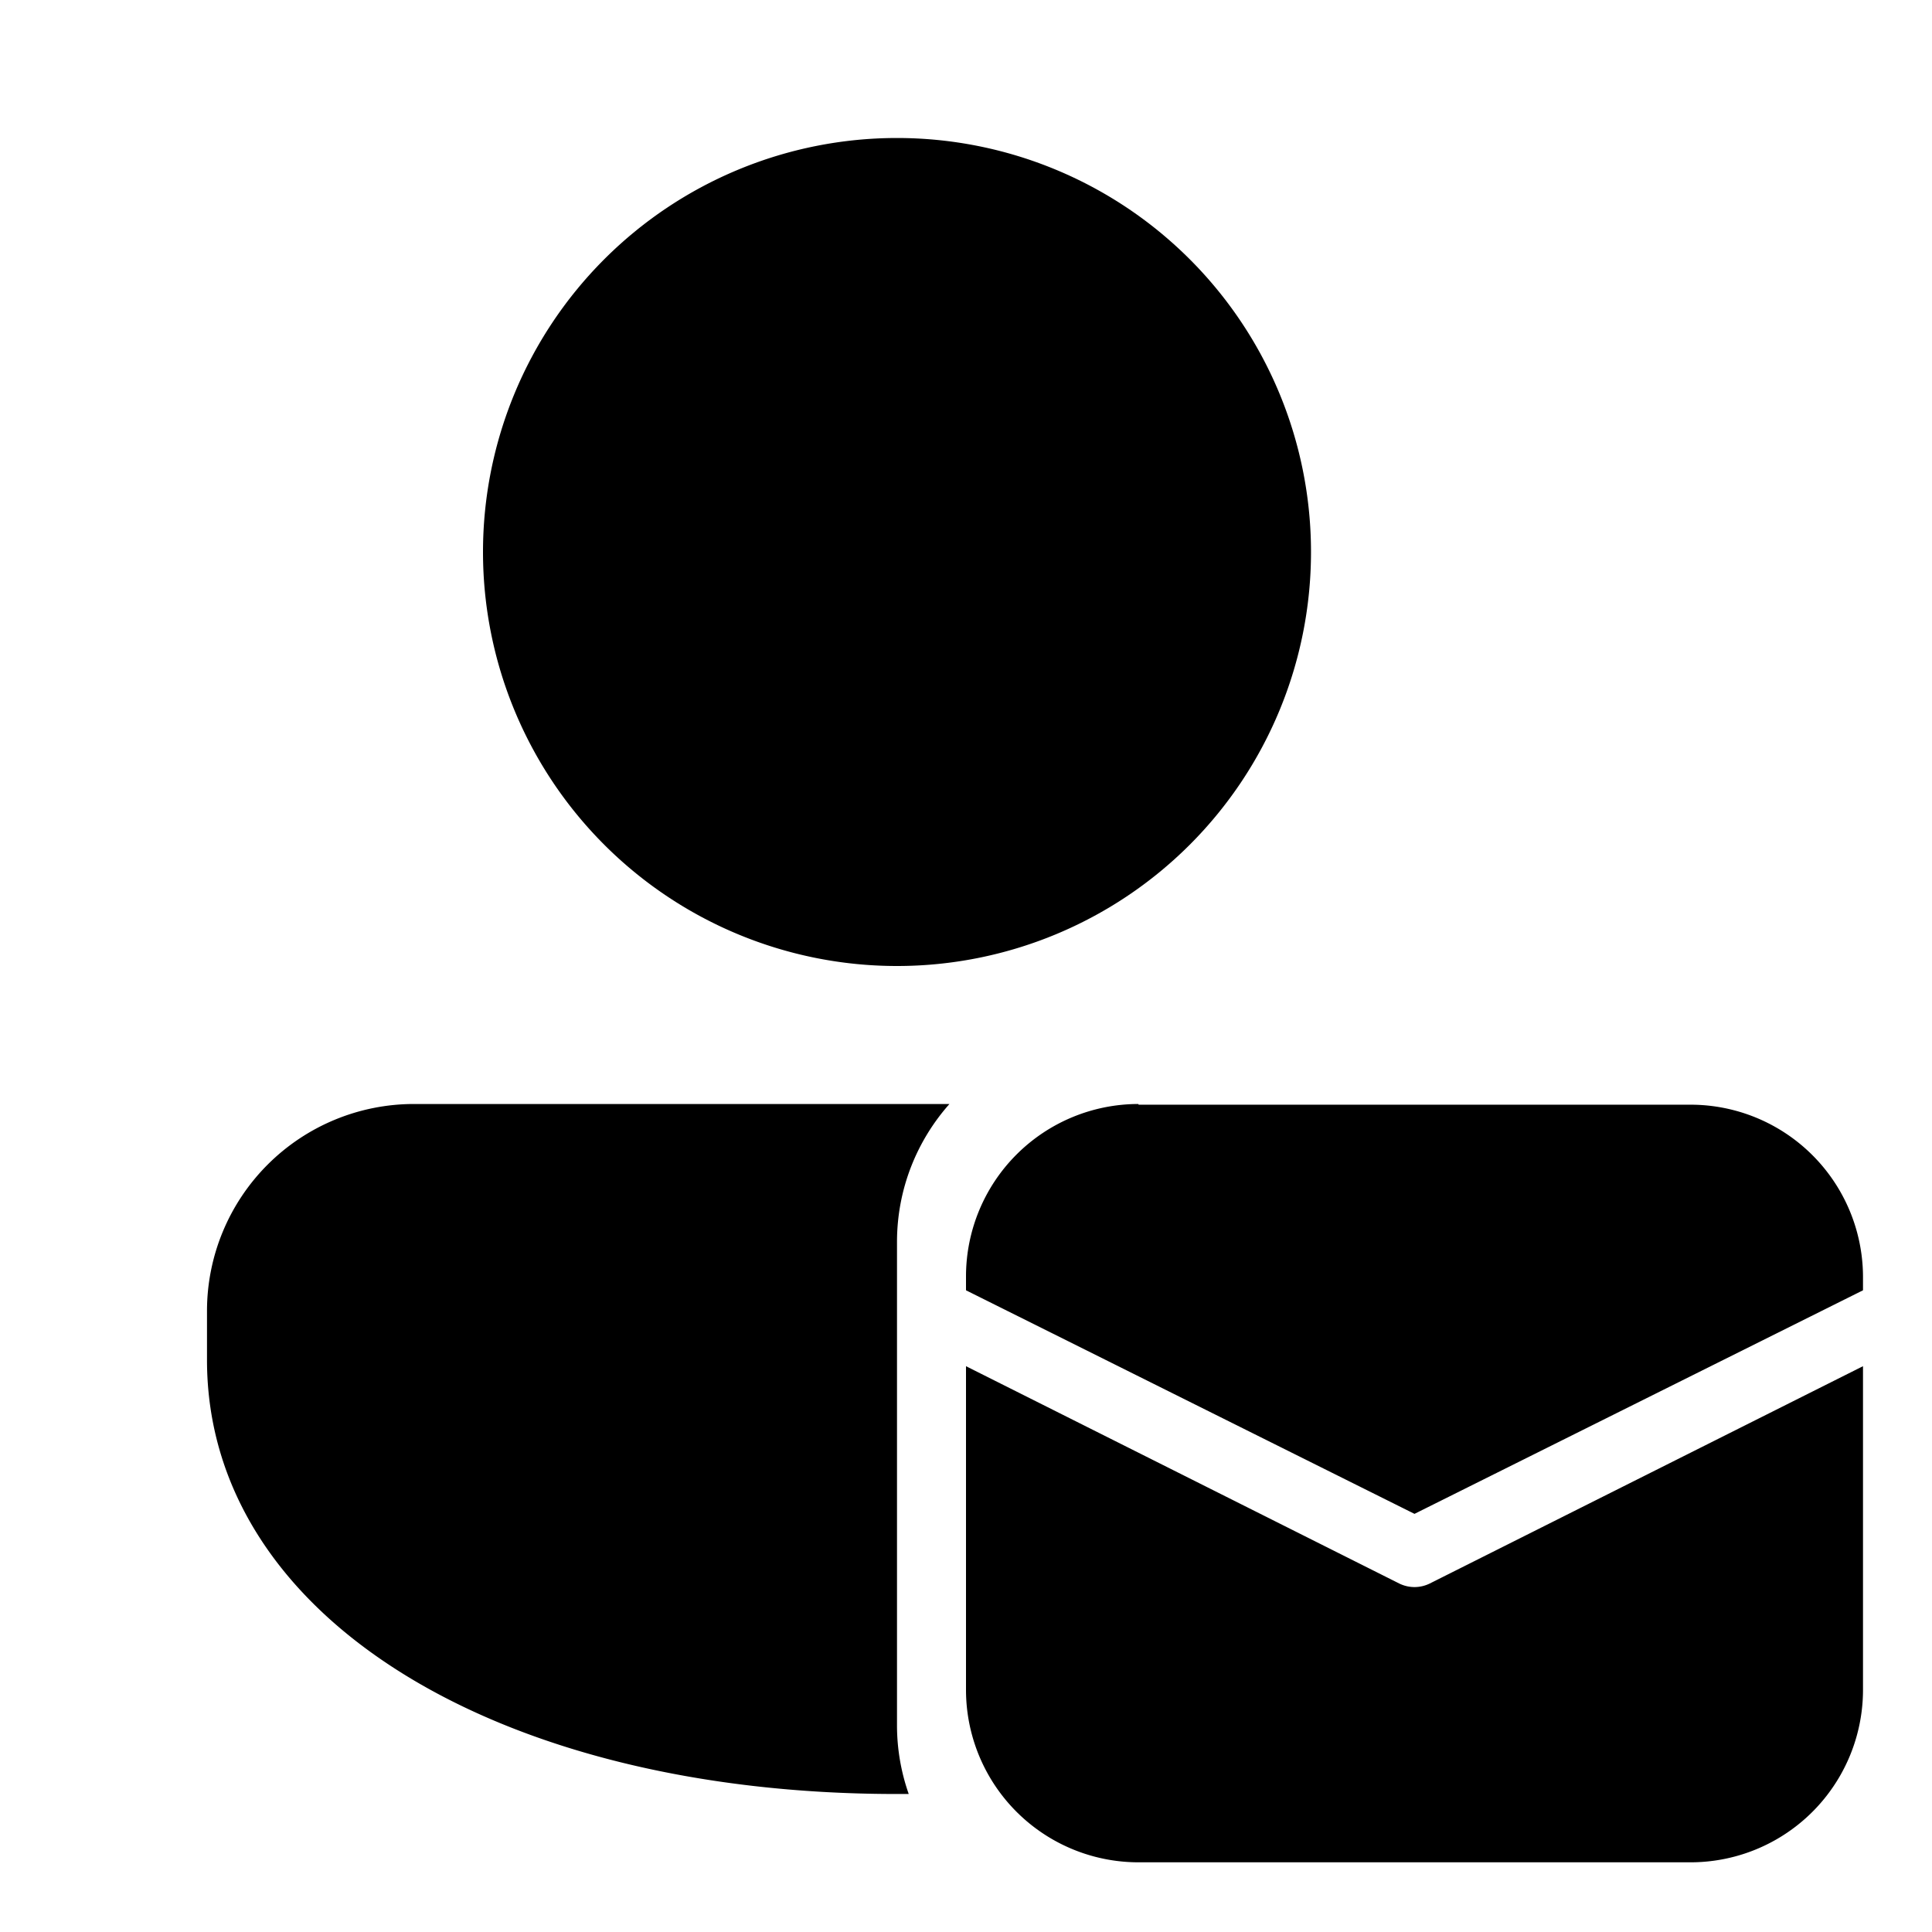<svg width="28" height="28" viewBox="0 0 28 28" xmlns="http://www.w3.org/2000/svg"><path d="M13.17 26a3 3 0 0 1-.17-1v-7c0-.77.29-1.47.76-2H6a3 3 0 0 0-3 3v.71C3 23.43 7.21 26 13 26h.17ZM19 8A6 6 0 1 0 7 8a6 6 0 0 0 12 0Zm-2.5 8a2.5 2.5 0 0 0-2.5 2.5v.2l6.5 3.24L27 18.7v-.19a2.5 2.5 0 0 0-2.5-2.5h-8ZM27 19.8l-6.28 3.15a.5.5 0 0 1-.44 0L14 19.8v4.69a2.5 2.5 0 0 0 2.5 2.5h8a2.5 2.5 0 0 0 2.5-2.5v-4.7Z"/></svg>